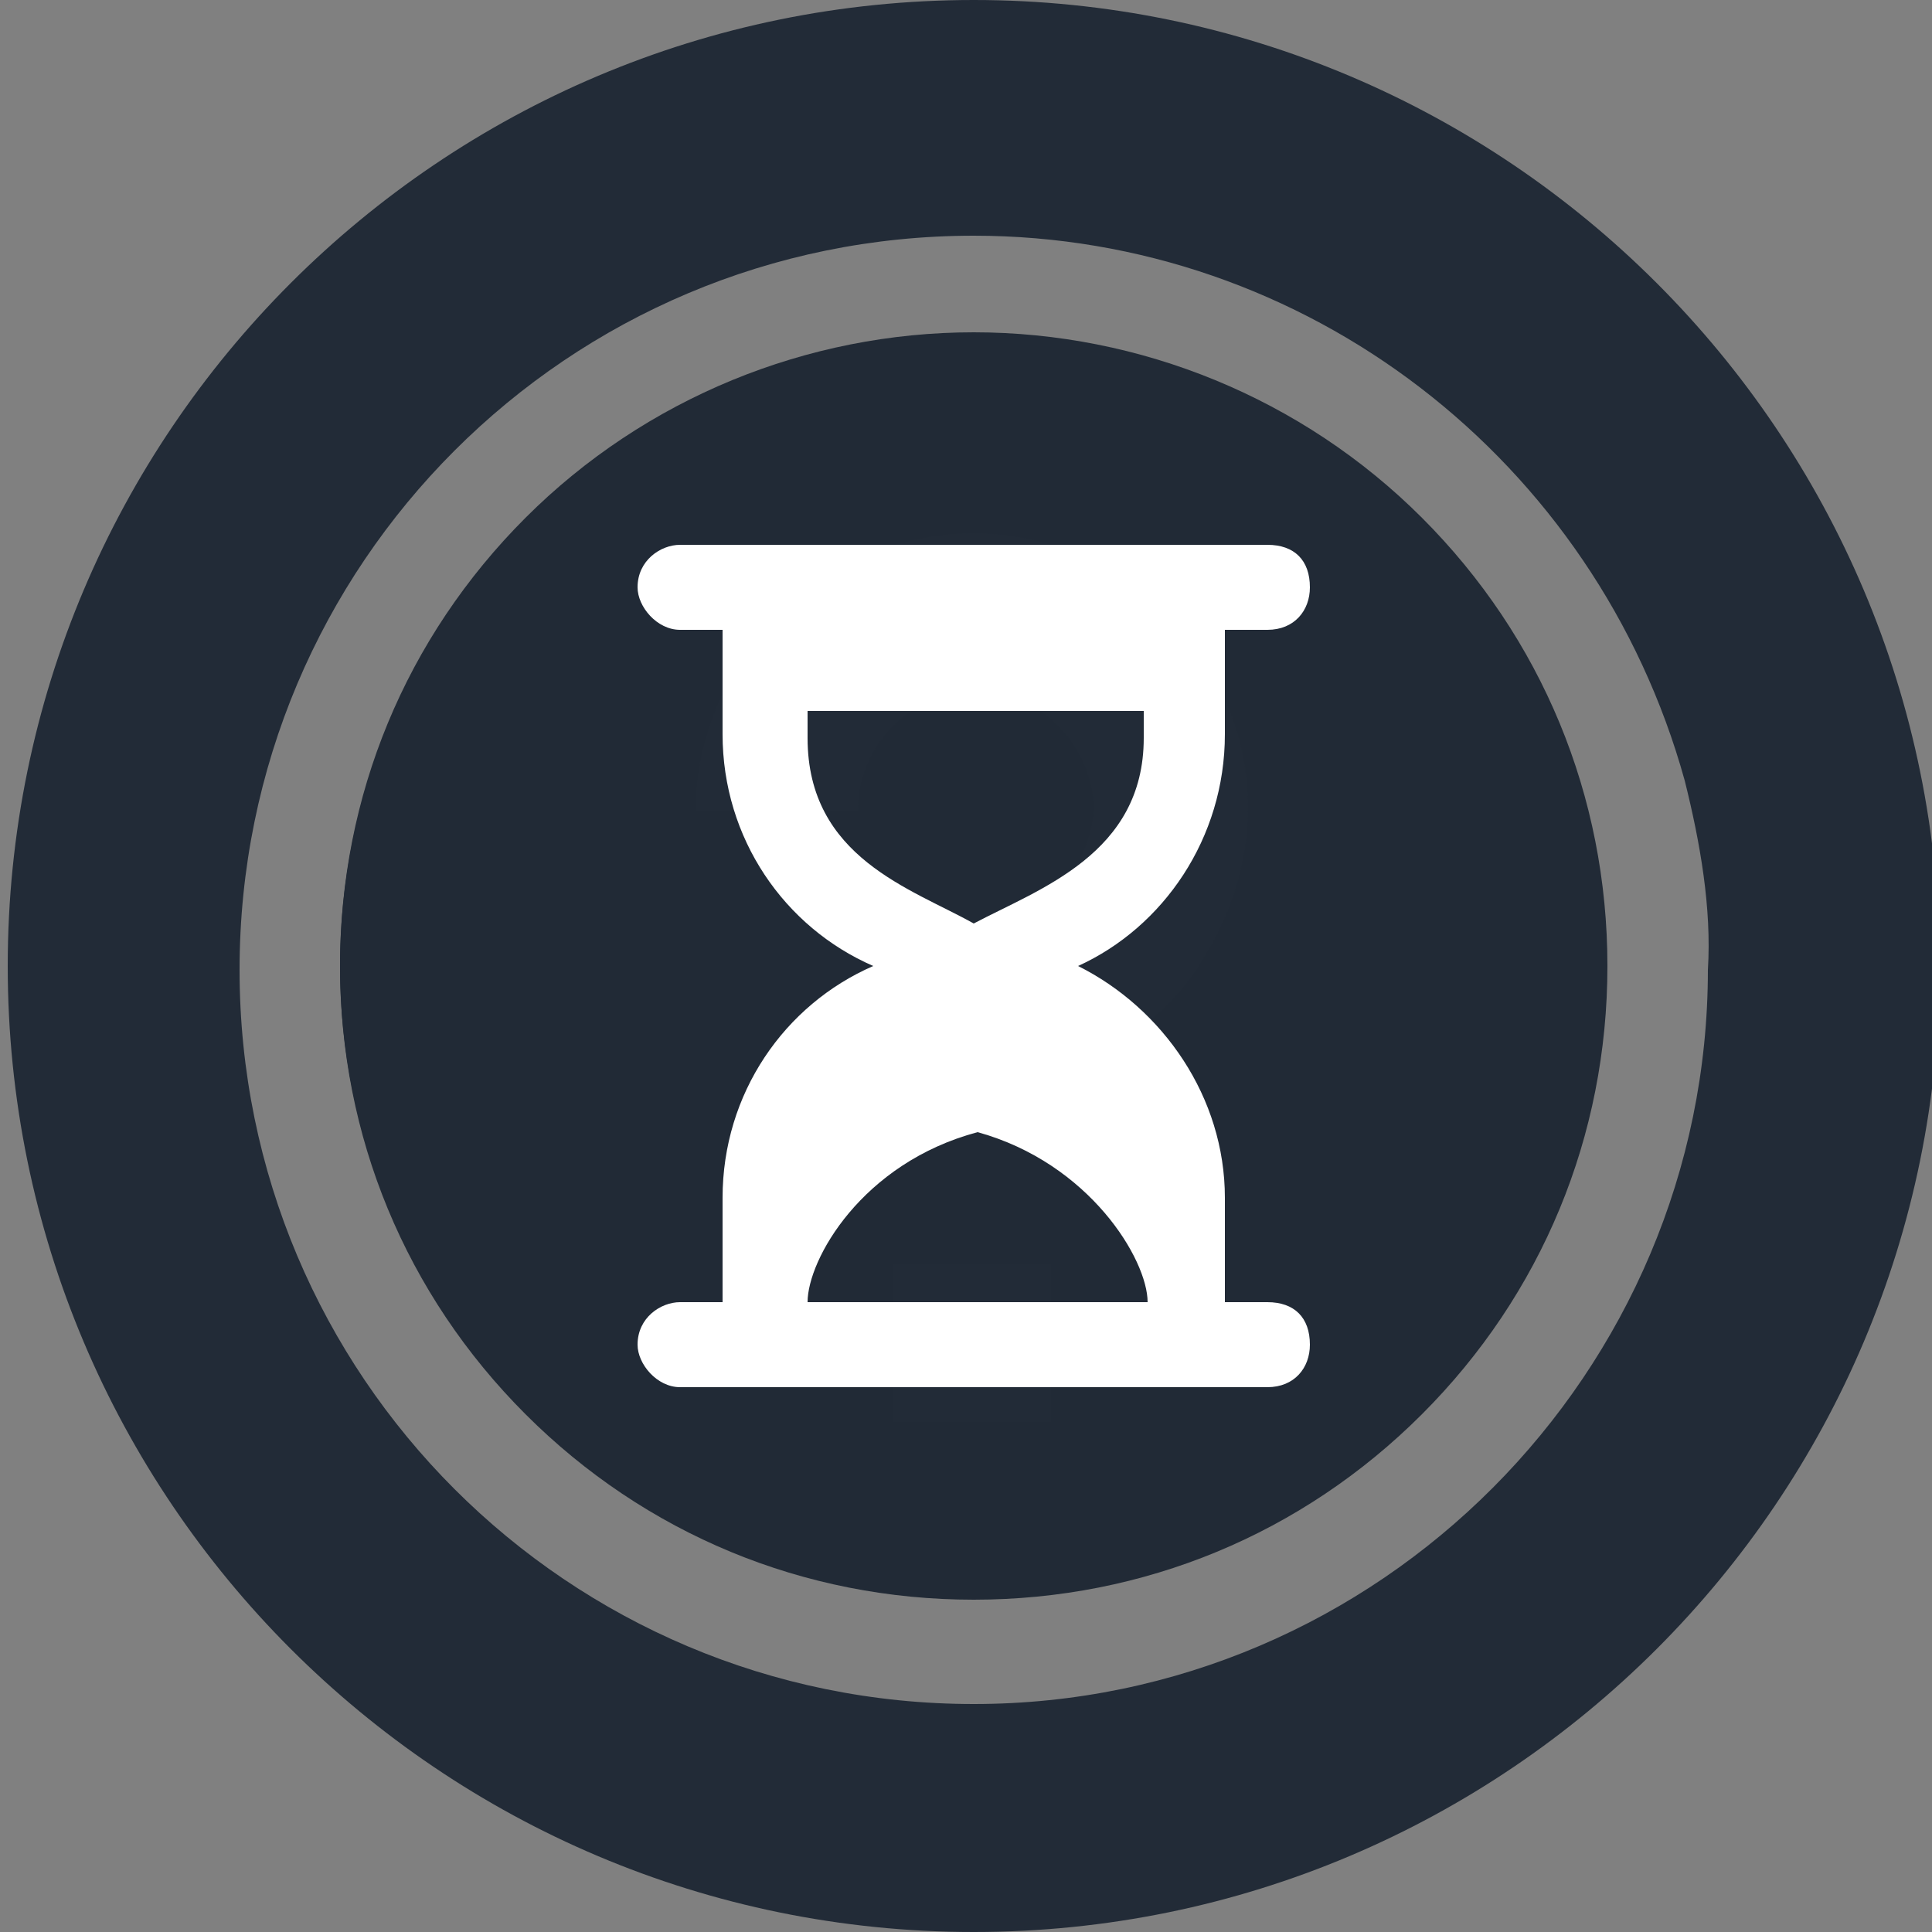 <?xml version="1.0" encoding="utf-8"?>
<!-- Generator: Adobe Illustrator 24.0.0, SVG Export Plug-In . SVG Version: 6.00 Build 0)  -->
<svg version="1.1" id="Calque_1" xmlns="http://www.w3.org/2000/svg" xmlns:xlink="http://www.w3.org/1999/xlink" x="0px" y="0px"
	 viewBox="0 0 50 50" style="enable-background:new 0 0 50 50;" xml:space="preserve">
<rect x="0" y="0" width="50" height="50" fill="#808080" stroke="none"/>
<style type="text/css">
	.st0{fill:#222B37;}
	.st1{fill:#212A36;}
	.st2{fill-rule:evenodd;clip-rule:evenodd;fill:#FFFFFF;}
	.st3{fill:#FFFFFF;}
</style>
<path class="st0" d="M25.2,0c-13.8,0-25,11.2-25,25s11.2,25,25,25s25-11.2,25-25S39,0,25.2,0z M25.2,44.1c-10.5,0-19-8.5-19-19
	s8.5-19,19-19c8.6,0,16.1,5.8,18.4,14.1c0.4,1.6,0.7,3.3,0.6,4.9C44.2,35.5,35.7,44.1,25.2,44.1z"/>
<circle class="st0" cx="25" cy="25" r="16.2"/>
<path class="st1" d="M25.2,8.6c-4.3,0-8.5,1.7-11.6,4.8S8.8,20.6,8.8,25s1.7,8.5,4.8,11.6s7.2,4.8,11.6,4.8s8.5-1.7,11.6-4.8
	c3.1-3.1,4.8-7.2,4.8-11.6s-1.7-8.5-4.8-11.6C33.7,10.3,29.5,8.6,25.2,8.6L25.2,8.6z M27.2,36.8h-4.1v-4.1h4.1V36.8z M28.3,27.3
	c-0.3,0.2-0.6,0.5-0.8,0.8c-0.2,0.4-0.3,0.7-0.3,1.1v0.3h-4.1v-0.3c0-1.2,0.3-2.3,0.9-3.3s1.5-1.8,2.5-2.3c0.5-0.3,1-0.6,1.3-1.1
	s0.5-1.1,0.5-1.6c0-0.8-0.4-1.6-0.9-2.1c-0.6-0.6-1.3-0.9-2.1-0.9c-0.8,0-1.6,0.3-2.2,0.9s-0.9,1.4-0.9,2.2H18
	c0-1.9,0.8-3.7,2.1-5.1c1.3-1.3,3.2-2.1,5.1-2.1s3.7,0.8,5,2.1s2.1,3.1,2.1,5c0,1.3-0.4,2.7-1.1,3.8C30.6,25.8,29.5,26.8,28.3,27.3
	L28.3,27.3z"/>
<path class="st2" d="M89.5,7.8c5.3,0,9.6,4.4,9.6,9.8c0,2-0.6,3.9-1.6,5.5l5,5.1c0.6,0.6,0.6,1.7,0,2.3s-1.6,0.6-2.3,0l-5-5
	c-1.6,1.2-3.6,2-5.8,2c-5.3,0-9.6-4.4-9.6-9.8C79.8,12.1,84.1,7.8,89.5,7.8L89.5,7.8z M89.5,11C85.9,11,83,14,83,17.6
	s2.9,6.5,6.4,6.5s6.4-2.9,6.4-6.5C95.9,13.9,93,11,89.5,11L89.5,11z"/>
<path class="st3" d="M97.4-9.1h-7.1l2.3-3.2l4.8,0c0.6,0,1.1-0.3,1.4-0.8c0.3-0.5,0.3-1.1,0-1.6c-0.3-0.5-0.8-0.8-1.4-0.8h-2.6
	l2.5-3.4c0.3-0.5,0.4-1.1,0.2-1.6c-0.2-0.5-0.7-0.9-1.3-0.9c-0.6-0.1-1.1,0.2-1.4,0.7l-3.8,5.3h-9.4c-0.6,0-1.1,0.3-1.4,0.8
	c-0.3,0.5-0.3,1.1,0,1.6c0.3,0.5,0.8,0.8,1.4,0.8h7.1l-2.3,3.2l-4.8,0c-0.6,0-1.1,0.3-1.4,0.8c-0.3,0.5-0.3,1.1,0,1.6
	c0.3,0.5,0.8,0.8,1.4,0.8h2.6l-2.5,3.4c-0.3,0.5-0.4,1.1-0.2,1.6c0.2,0.5,0.7,0.9,1.3,0.9c0.6,0.1,1.1-0.2,1.4-0.7L88-5.9h9.4
	c0.6,0,1.1-0.3,1.4-0.8c0.3-0.5,0.3-1.1,0-1.6C98.5-8.8,98-9.1,97.4-9.1L97.4-9.1z"/>
<g>
	<path class="st3" d="M69.9,43c2.9,0,5.2-2.3,5.2-5.2s-2.3-5.2-5.2-5.2c-2.9,0-5.2,2.3-5.2,5.2S67,43,69.9,43z M69.9,34.8
		c1.8,0,3.1,1.3,3.1,3.1S71.6,41,69.9,41c-1.8,0-3.1-1.3-3.1-3.1S68.1,34.8,69.9,34.8z"/>
	<path class="st3" d="M80.2,43c-2.9,0-5.2,2.3-5.2,5.2c0,2.9,2.3,5.2,5.2,5.2c2.9,0,5.2-2.3,5.2-5.2C85.3,45.3,83.1,43,80.2,43z
		 M80.2,51.3c-1.8,0-3.1-1.3-3.1-3.1s1.3-3.1,3.1-3.1c1.8,0,3.1,1.3,3.1,3.1S81.9,51.3,80.2,51.3z"/>
	<path class="st3" d="M84,34c-0.4-0.4-1-0.4-1.4,0L66,50.6c-0.4,0.4-0.4,1,0,1.4c0.2,0.2,0.4,0.3,0.7,0.3c0.3,0,0.5-0.1,0.7-0.3
		L84,35.5C84.4,35.1,84.4,34.5,84,34z"/>
</g>
<path class="st3" d="M32.8,33.7h-1.1V31c0-2.6-1.6-4.9-3.8-6c2.2-1,3.8-3.3,3.8-6v-2.7h1.1c0.7,0,1.1-0.5,1.1-1.1
	c0-0.7-0.4-1.1-1.1-1.1H17.6c-0.5,0-1.1,0.4-1.1,1.1c0,0.5,0.5,1.1,1.1,1.1h1.1V19c0,2.7,1.6,5,3.9,6c-2.3,1-3.9,3.3-3.9,6v2.7h-1.1
	c-0.5,0-1.1,0.4-1.1,1.1c0,0.5,0.5,1.1,1.1,1.1h15.2c0.7,0,1.1-0.5,1.1-1.1C33.9,34.1,33.5,33.7,32.8,33.7z M20.9,19.1v-0.7h8.7v0.7
	c0,3-2.7,3.9-4.4,4.8C23.6,23,20.9,22.2,20.9,19.1z M20.9,33.7c0-1.1,1.4-3.6,4.4-4.4c2.9,0.8,4.4,3.3,4.4,4.4H20.9z"/>
<path class="st2" d="M-60.2,54.6V65l6.5-5.2l6.5,5.2V54.6 M-53.7,29.9c3.1,0,6.1,1.2,8.3,3.4c2.2,2.2,3.4,5.2,3.4,8.3
	s-1.2,6.1-3.4,8.3c-2.2,2.2-5.2,3.4-8.3,3.4c-3.1,0-6.1-1.2-8.3-3.4c-2.2-2.2-3.4-5.2-3.4-8.3s1.2-6.1,3.4-8.3
	C-59.8,31.1-56.8,29.9-53.7,29.9z M-53.7,34.1l2.4,4.3l4.9,0.9l-3.4,3.6l0.6,4.9l-4.5-2.1l-4.5,2.1l0.6-4.9l-3.4-3.6l4.9-0.9
	L-53.7,34.1"/>
</svg>
